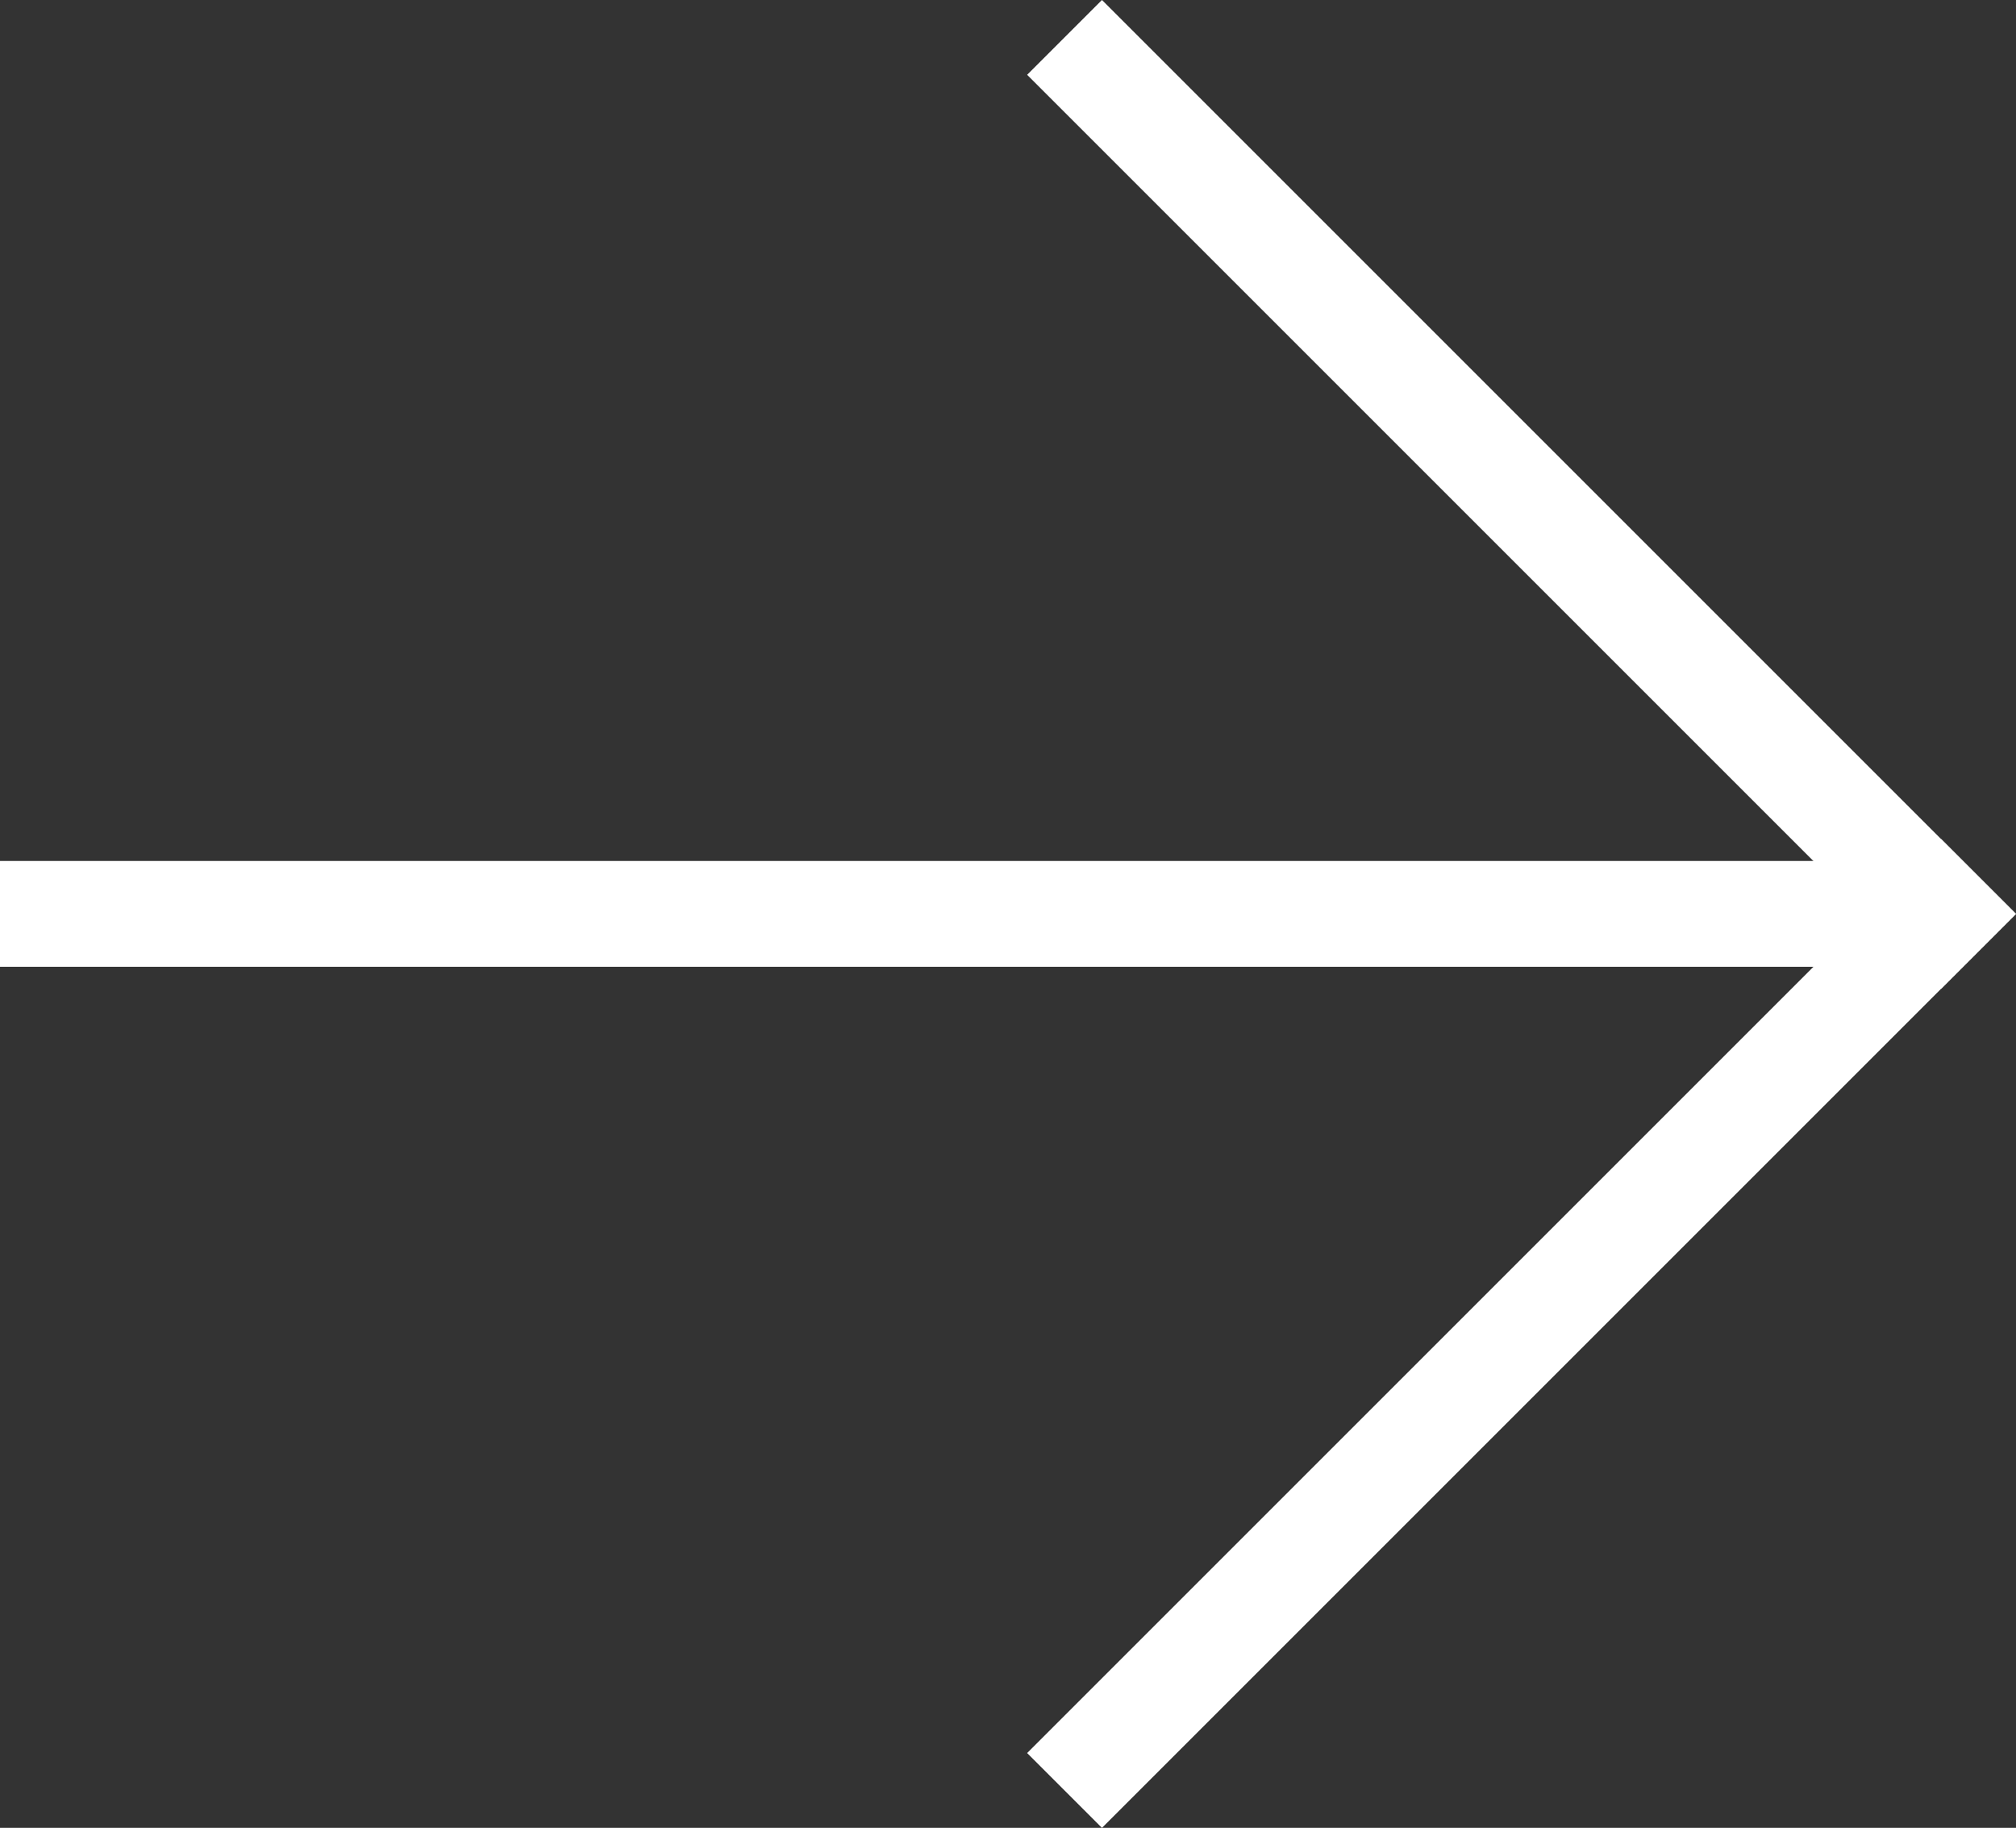 <svg xmlns="http://www.w3.org/2000/svg" width="19.052" height="17.275" viewBox="0 0 19.052 17.275"><rect x="0" y="0" width="19.052" height="17.275" fill="#333333" stroke="none"/><g id="Group_41206" data-name="Group 41206" transform="translate(.5 .707)" fill="none" stroke="#fff" stroke-linecap="square" stroke-width="1"><path id="Line_8465" data-name="Line 8465" transform="translate(0 7.93)" d="M0 0h16.852"/><path id="Line_8466" data-name="Line 8466" transform="translate(9.914)" d="M0 0l7.931 7.931"/><path id="Line_8467" data-name="Line 8467" transform="translate(9.914 7.93)" d="M0 7.931L7.931 0"/></g></svg>